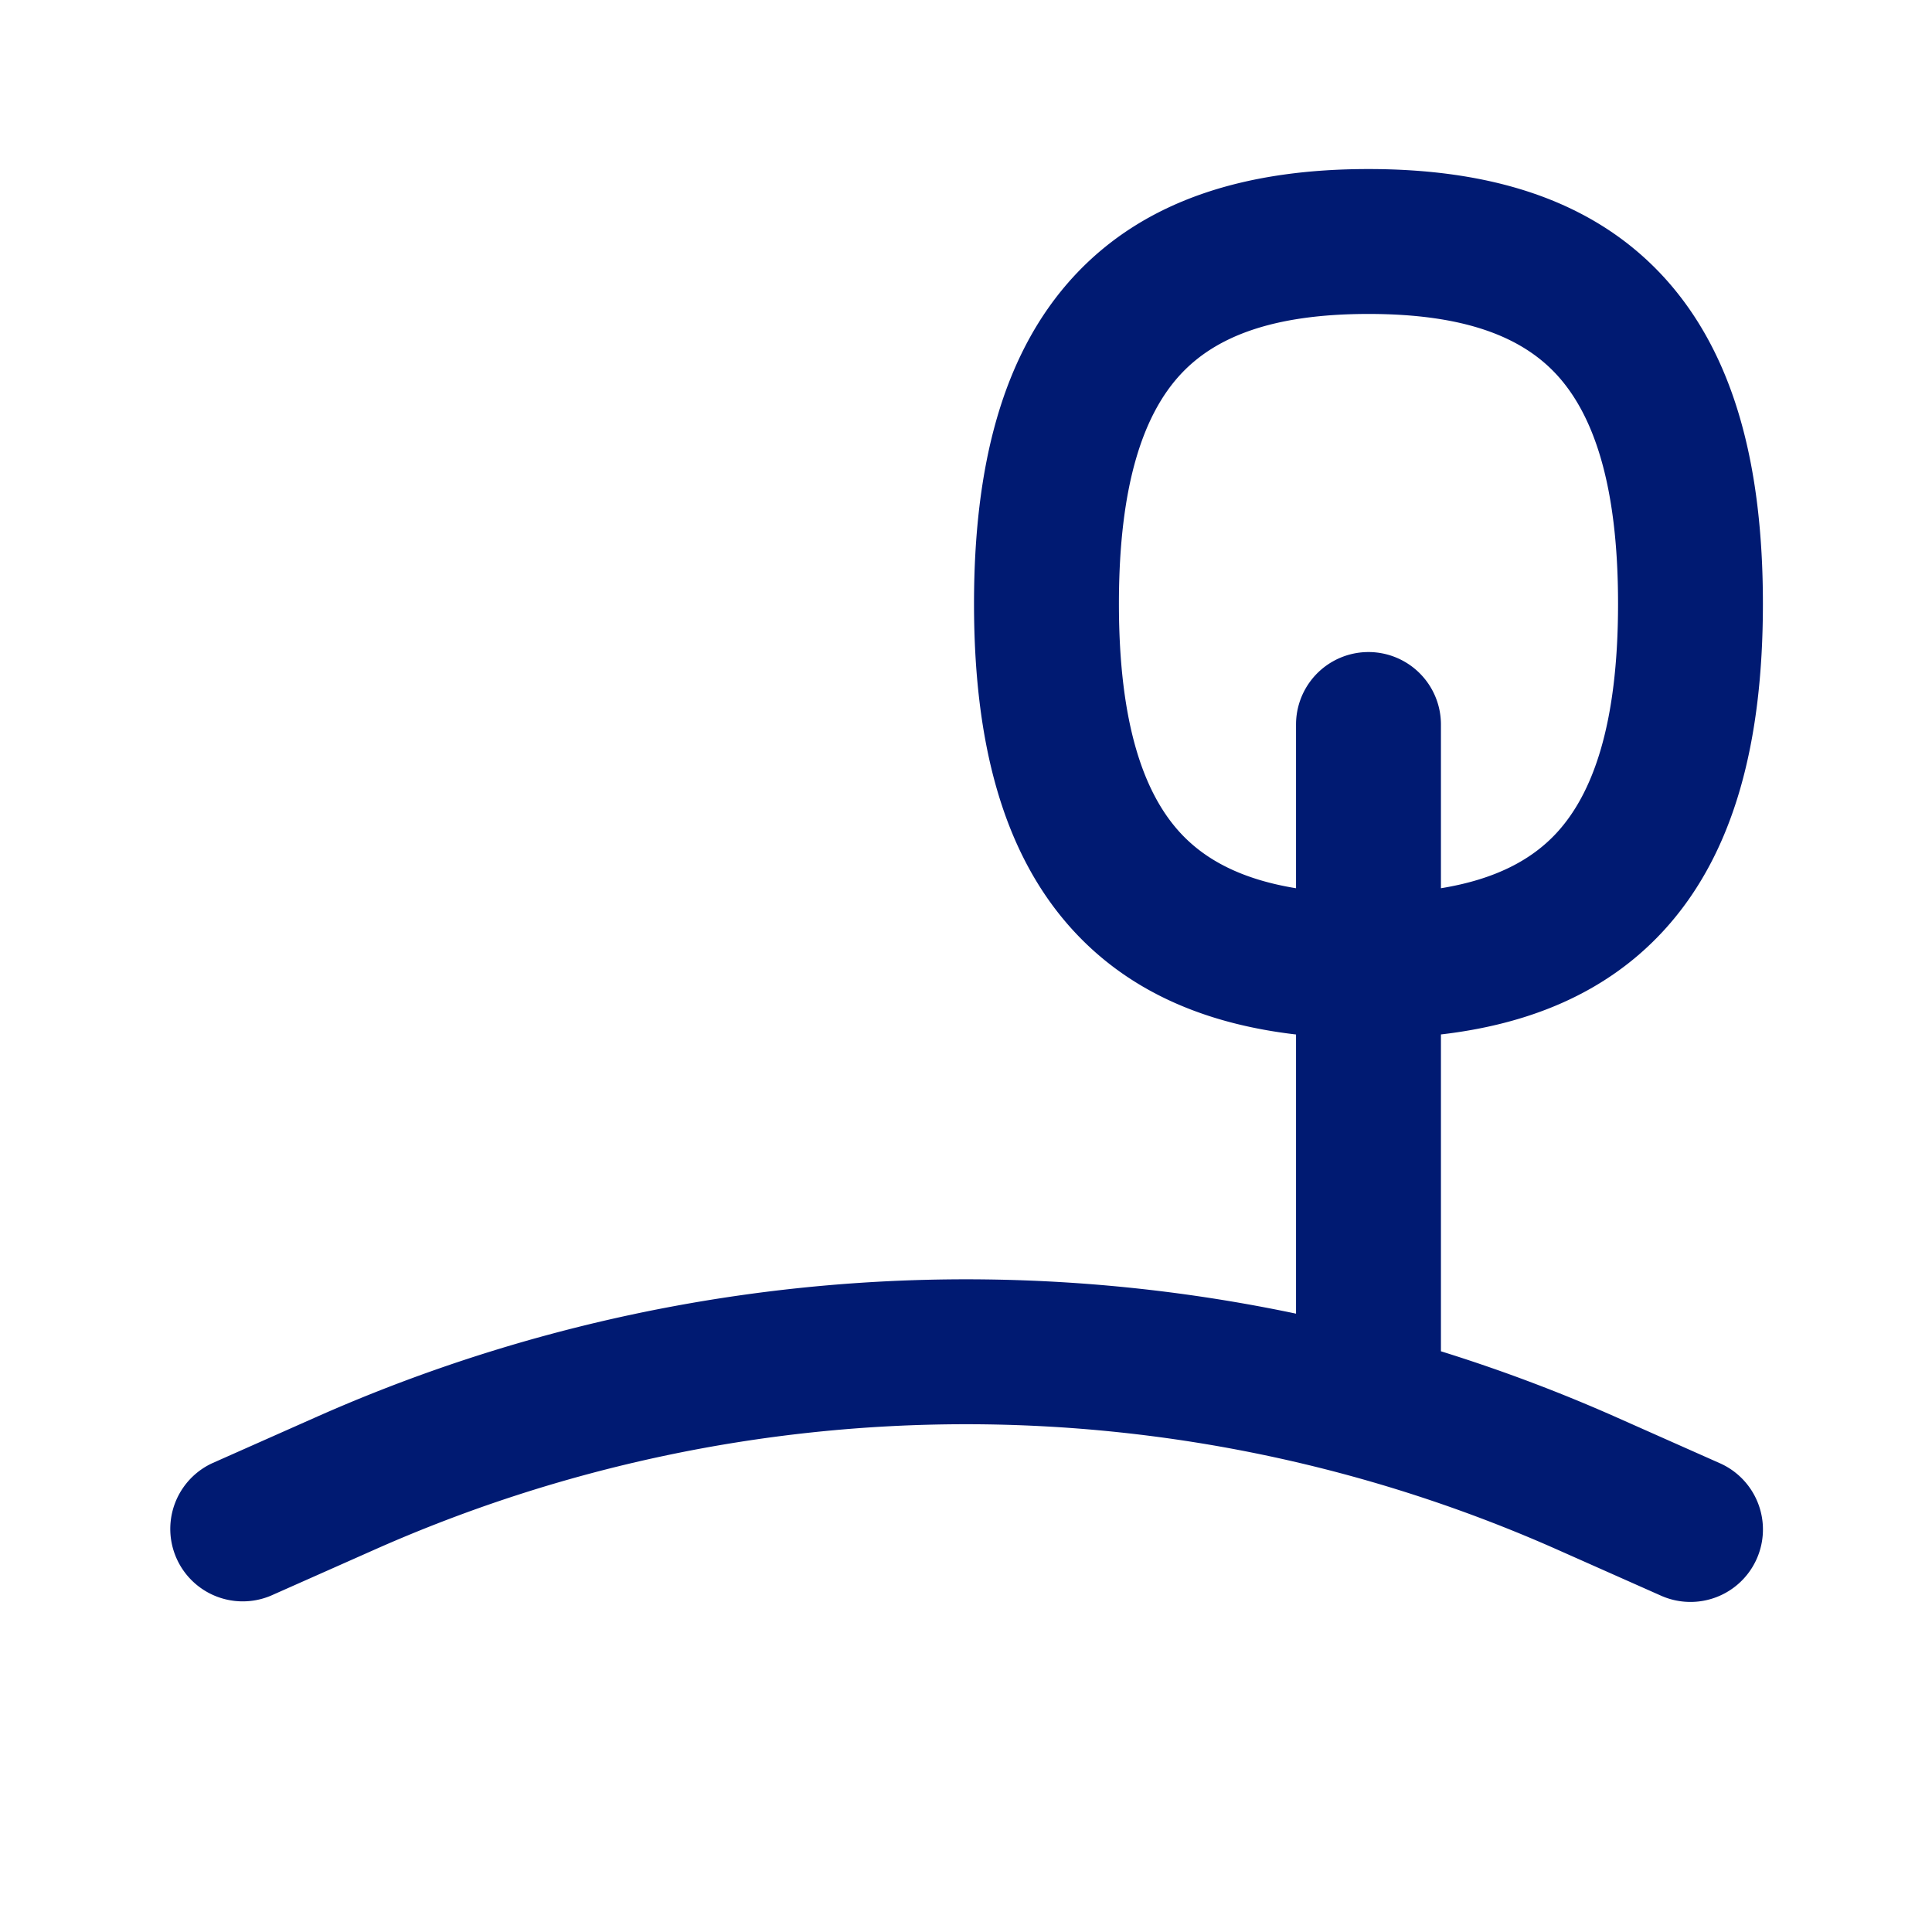 <svg xmlns="http://www.w3.org/2000/svg" width="40" height="40" fill="none"><g><path fill="#001A72" fill-rule="evenodd" d="M22.23 5.724C23.737 4.09 25.892 3.5 28.333 3.5c2.44 0 4.595.59 6.103 2.224 1.48 1.607 2.063 3.934 2.063 6.776 0 2.842-.582 5.169-2.063 6.776-1.19 1.29-2.784 1.93-4.603 2.141v6.56c1.231.383 2.446.839 3.637 1.368l2.139.95a1.5 1.5 0 0 1-1.219 2.742l-2.139-.95a30.167 30.167 0 0 0-24.503 0l-2.14.95a1.5 1.5 0 0 1-1.218-2.741l2.14-.95a33.167 33.167 0 0 1 20.303-2.148v-5.78c-1.82-.212-3.413-.851-4.603-2.142-1.481-1.607-2.064-3.934-2.064-6.776 0-2.842.583-5.169 2.064-6.776Zm7.603 12.666V15a1.5 1.5 0 1 0-3 0v3.39c-1.129-.184-1.883-.59-2.397-1.148-.741-.804-1.27-2.227-1.27-4.742s.529-3.938 1.27-4.742c.715-.776 1.893-1.258 3.897-1.258 2.004 0 3.182.482 3.897 1.258.74.804 1.27 2.227 1.27 4.742s-.53 3.938-1.27 4.742c-.514.558-1.269.964-2.397 1.148Z" clip-rule="evenodd"/></g></svg>